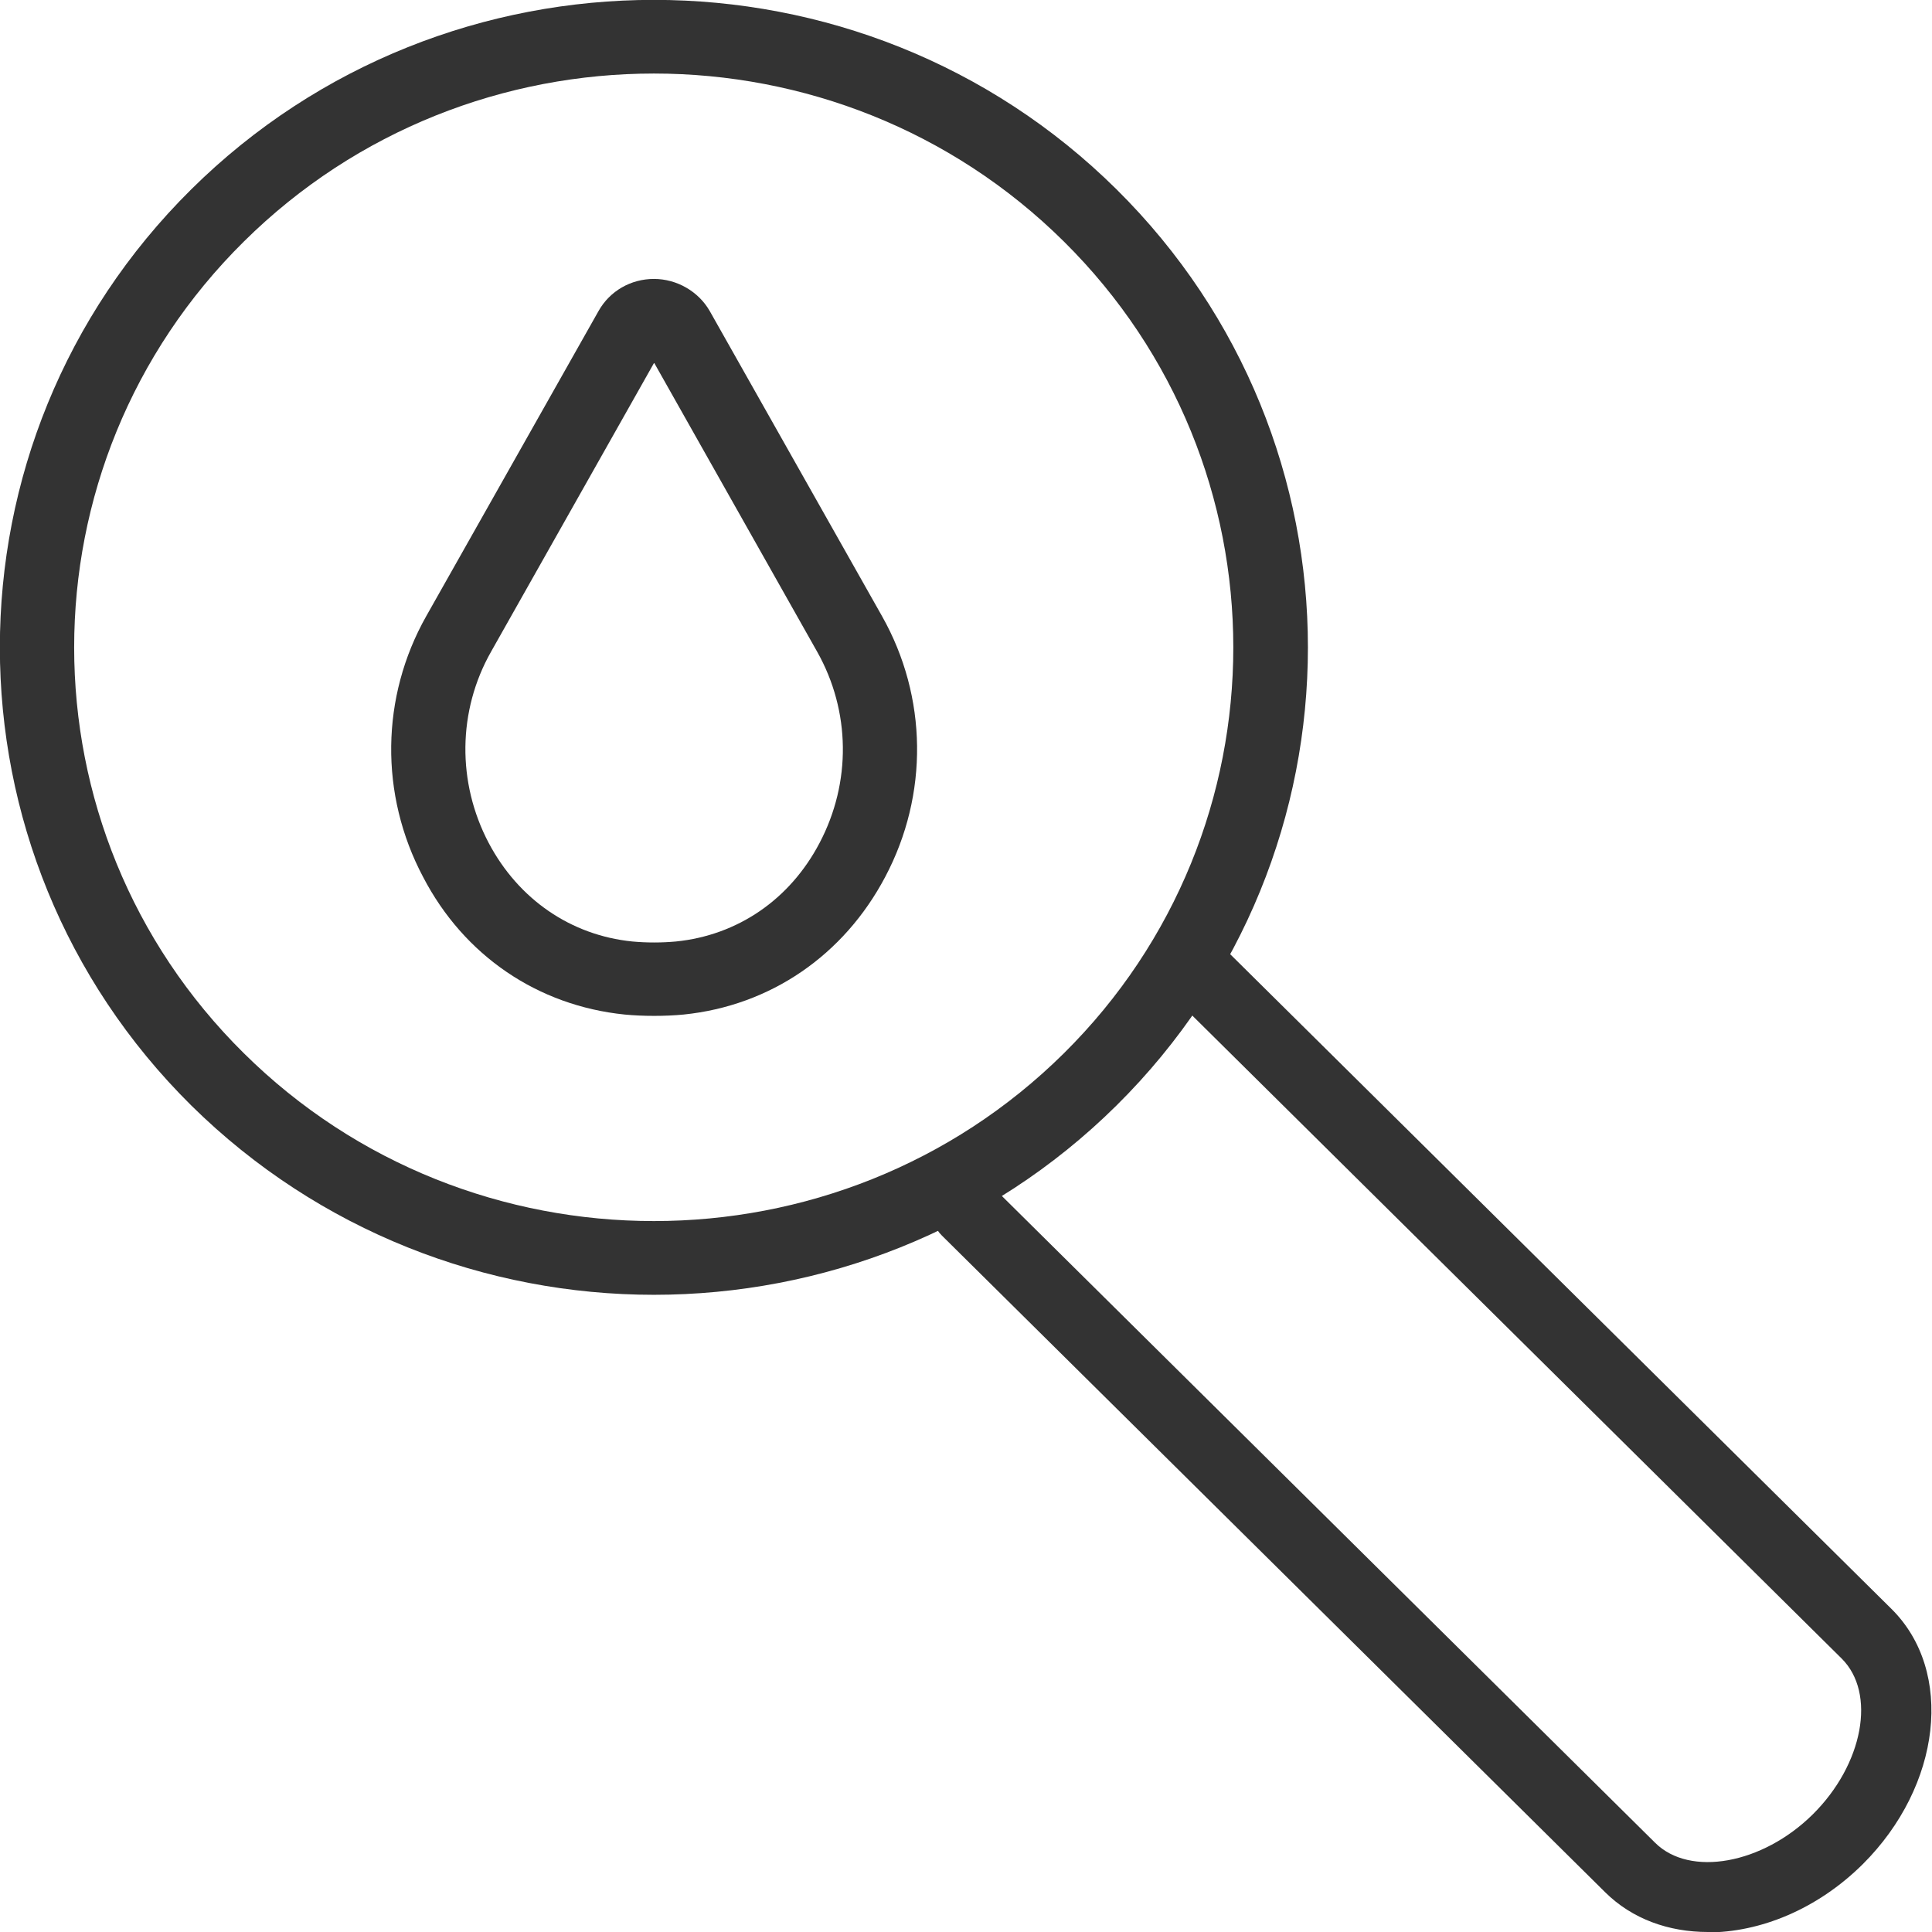<?xml version="1.0" encoding="UTF-8"?>
<svg xmlns="http://www.w3.org/2000/svg" width="32" height="32" viewBox="0 0 32 32" fill="none">
  <g clip-path="url(#clip0_168_892)">
    <path d="M10.831 16.826C10.667 16.826 10.503 16.819 10.346 16.804C8.908 16.657 7.685 15.83 7.007 14.524C6.284 13.159 6.306 11.542 7.059 10.207L9.914 5.151C10.1 4.819 10.45 4.62 10.831 4.62C11.211 4.62 11.569 4.827 11.755 5.151L14.61 10.207C15.363 11.542 15.385 13.159 14.662 14.524C13.976 15.823 12.761 16.657 11.323 16.804C11.166 16.819 11.002 16.826 10.838 16.826H10.831ZM10.831 6.015L8.132 10.797C7.581 11.771 7.566 12.959 8.095 13.963C8.587 14.893 9.452 15.491 10.473 15.594C10.711 15.616 10.957 15.616 11.196 15.594C12.217 15.491 13.082 14.9 13.574 13.963C14.103 12.959 14.088 11.778 13.536 10.797L10.838 6.015H10.831Z" fill="#333333"></path>
    <path d="M28.288 32C27.64 32 27.036 31.786 26.588 31.343L15.601 20.465C15.37 20.236 15.37 19.867 15.601 19.646C15.832 19.417 16.205 19.417 16.429 19.646L27.416 30.524C27.99 31.092 29.19 30.878 30.025 30.052C30.86 29.225 31.083 28.044 30.502 27.469L19.515 16.59C19.284 16.362 19.284 15.993 19.515 15.771C19.746 15.542 20.118 15.542 20.342 15.771L31.329 26.649C32.373 27.683 32.157 29.579 30.852 30.878C30.099 31.624 29.153 32.007 28.28 32.007L28.288 32Z" fill="#333333"></path>
    <path d="M10.831 21.446C8.058 21.446 5.285 20.398 3.168 18.31C-1.059 14.125 -1.059 7.321 3.168 3.136C7.394 -1.048 14.267 -1.048 18.493 3.136C22.72 7.321 22.72 14.125 18.493 18.31C16.384 20.398 13.604 21.446 10.831 21.446ZM10.831 1.218C8.371 1.218 5.911 2.147 4.04 4C0.291 7.705 0.291 13.742 4.04 17.446C7.782 21.151 13.879 21.151 17.621 17.446C21.363 13.742 21.363 7.705 17.621 4C15.75 2.147 13.29 1.218 10.831 1.218Z" fill="#333333"></path>
  </g>
  <defs>
    <clipPath id="clip0_168_892">
      <rect width="32" height="32" fill="white"></rect>
    </clipPath>
  </defs>
</svg>
